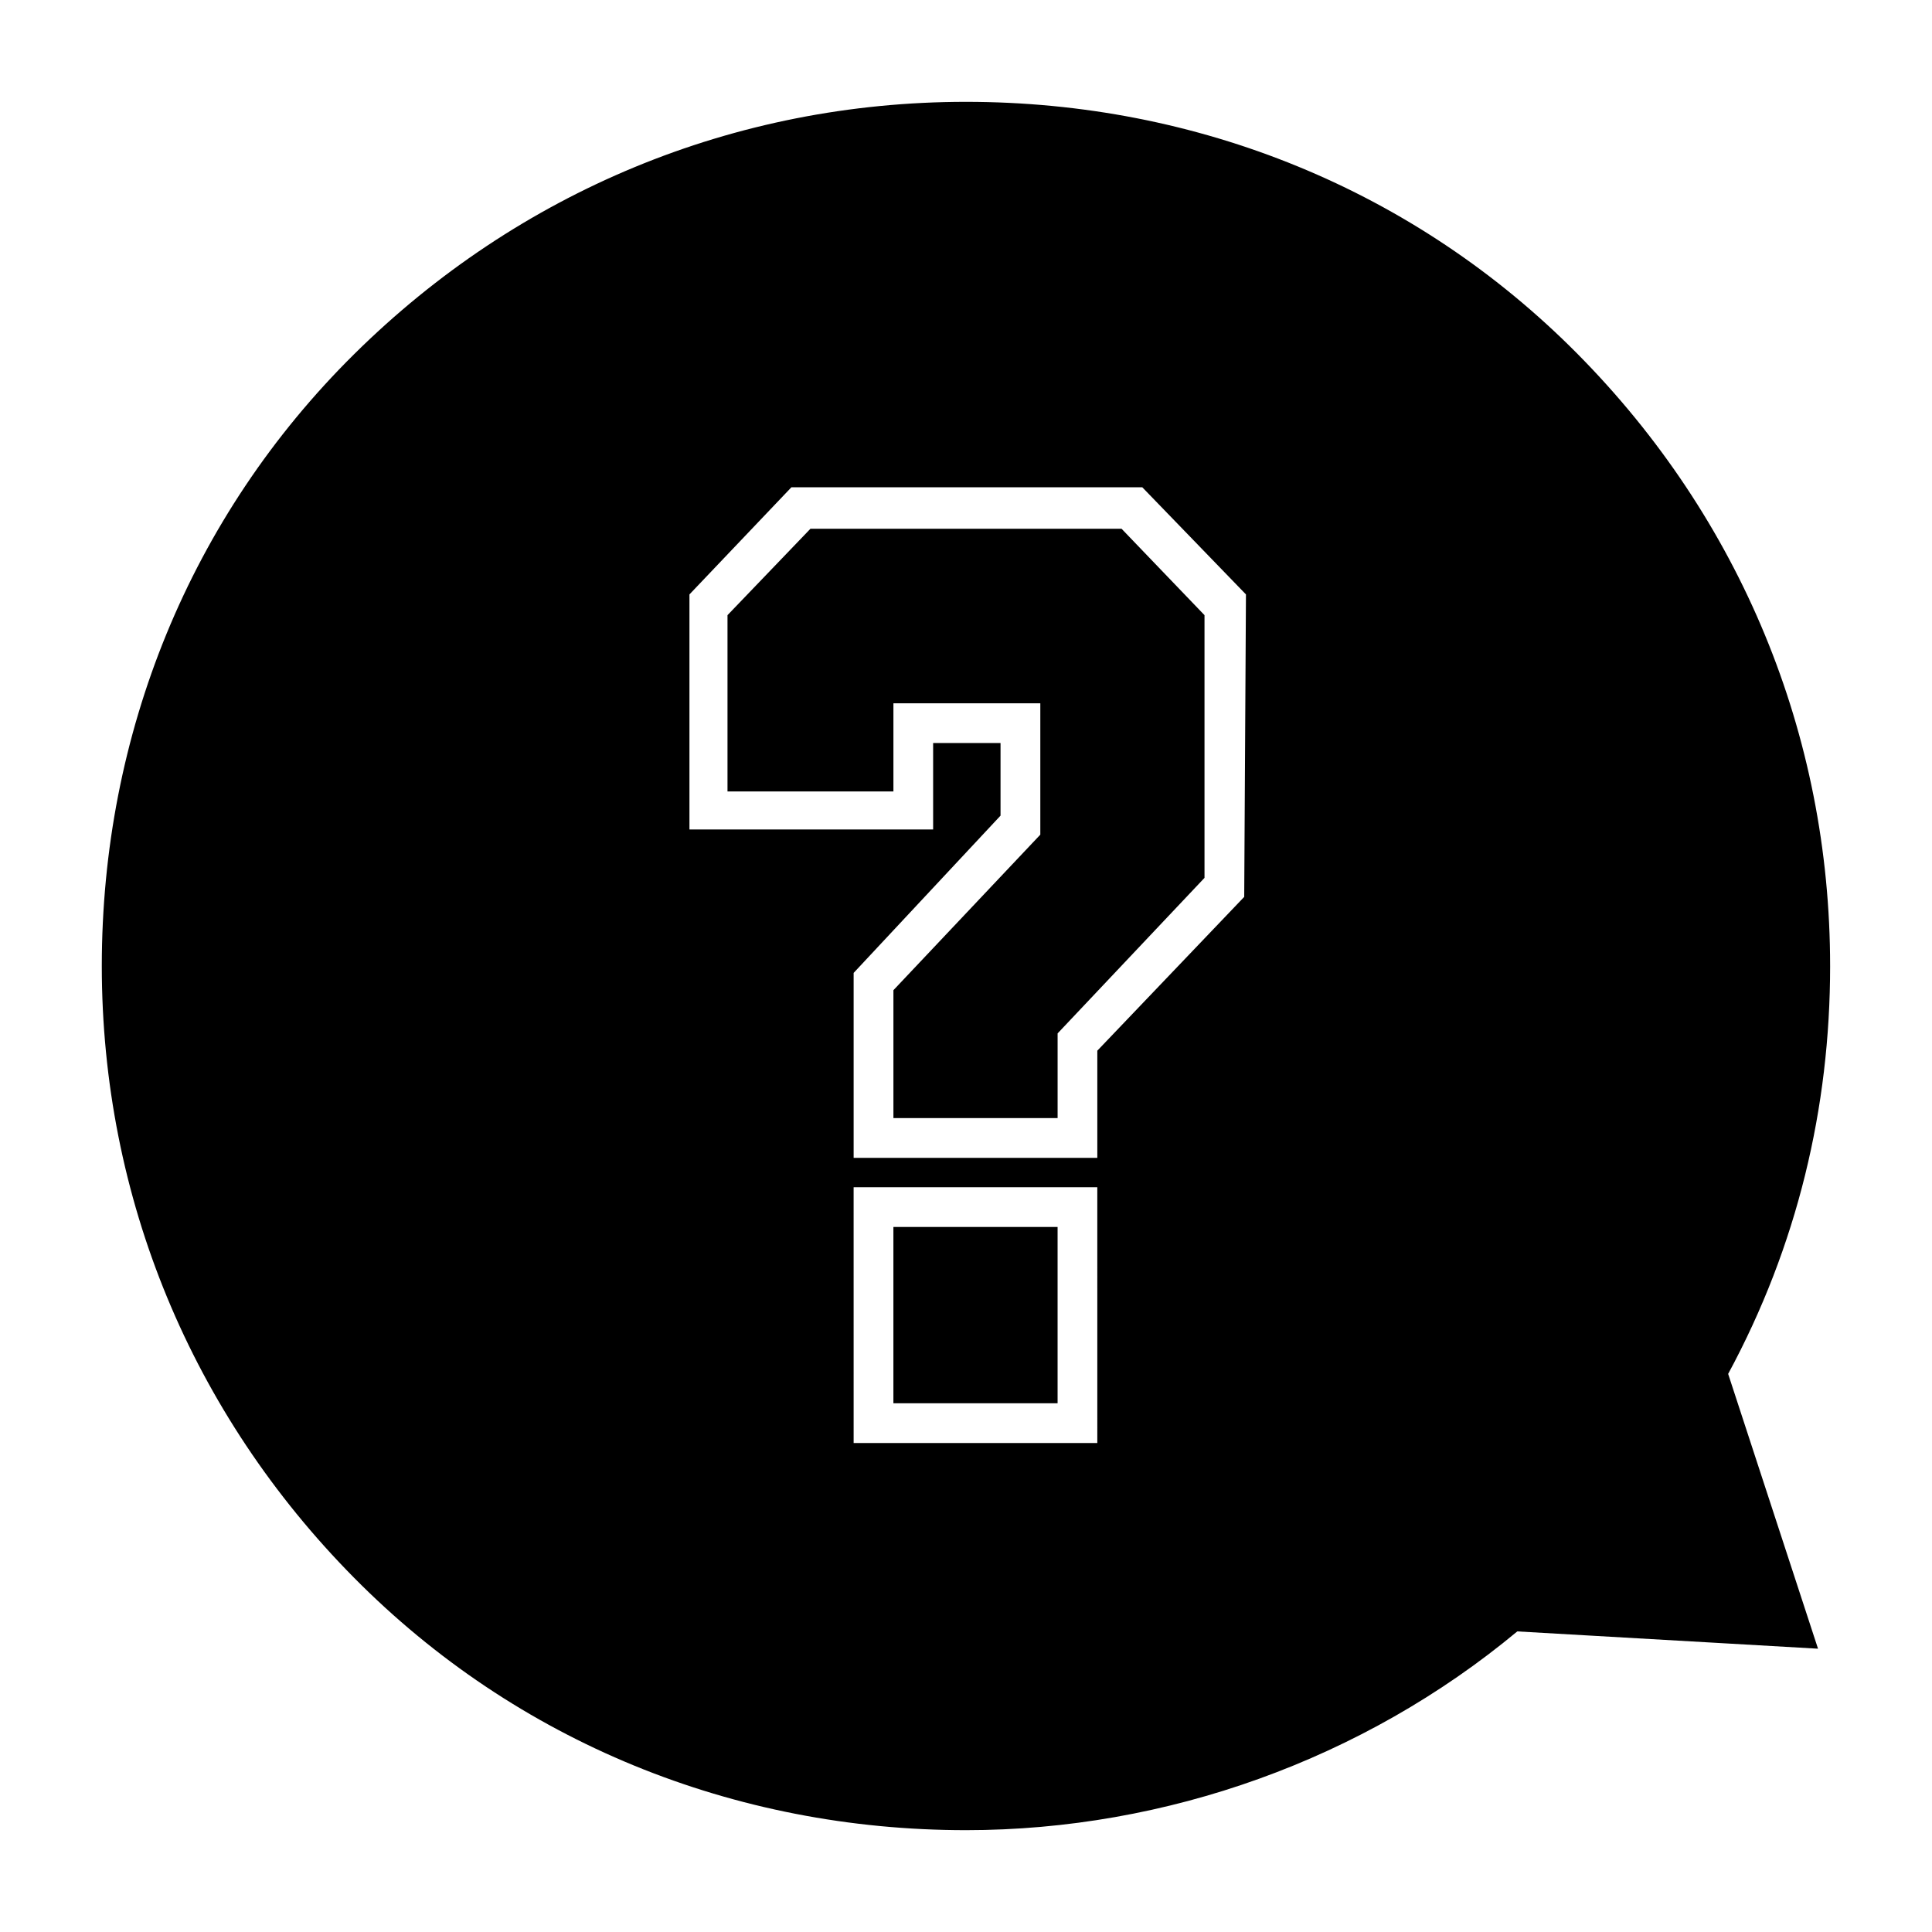 <?xml version="1.0" encoding="UTF-8"?>
<!-- Uploaded to: ICON Repo, www.svgrepo.com, Generator: ICON Repo Mixer Tools -->
<svg fill="#000000" width="800px" height="800px" version="1.1" viewBox="144 144 512 512" xmlns="http://www.w3.org/2000/svg">
 <g>
  <path d="m358.78 284.12-21.984 22.902v46.715h43.969v-23.355h38.93v34.809l-38.93 41.219v33.895h43.512v-22.445l38.93-41.219v-69.617l-21.984-22.902z"/>
  <path d="m629 400c0-61.375-23.816-118.62-66.871-162.14-43.055-43.512-100.76-66.871-162.14-66.871s-118.62 23.816-162.14 66.871c-43.512 43.055-66.871 100.76-66.871 162.14s23.816 118.62 66.871 162.14 100.76 66.871 162.14 66.871c53.129 0 105.34-18.777 146.11-52.672l79.695 4.582-23.816-72.824c18.32-33.898 27.023-70.539 27.023-108.09zm-194.2 126.41h-64.578l-0.004-67.785h64.578zm38.93-144.73-38.93 40.762v28.398h-64.578v-49.008l38.93-41.68v-19.238h-17.863v22.902h-64.578v-62.289l27.023-28.398h92.977l27.48 28.398z"/>
  <path d="m380.76 469.16h43.512v46.719h-43.512z"/>
 </g>
</svg>